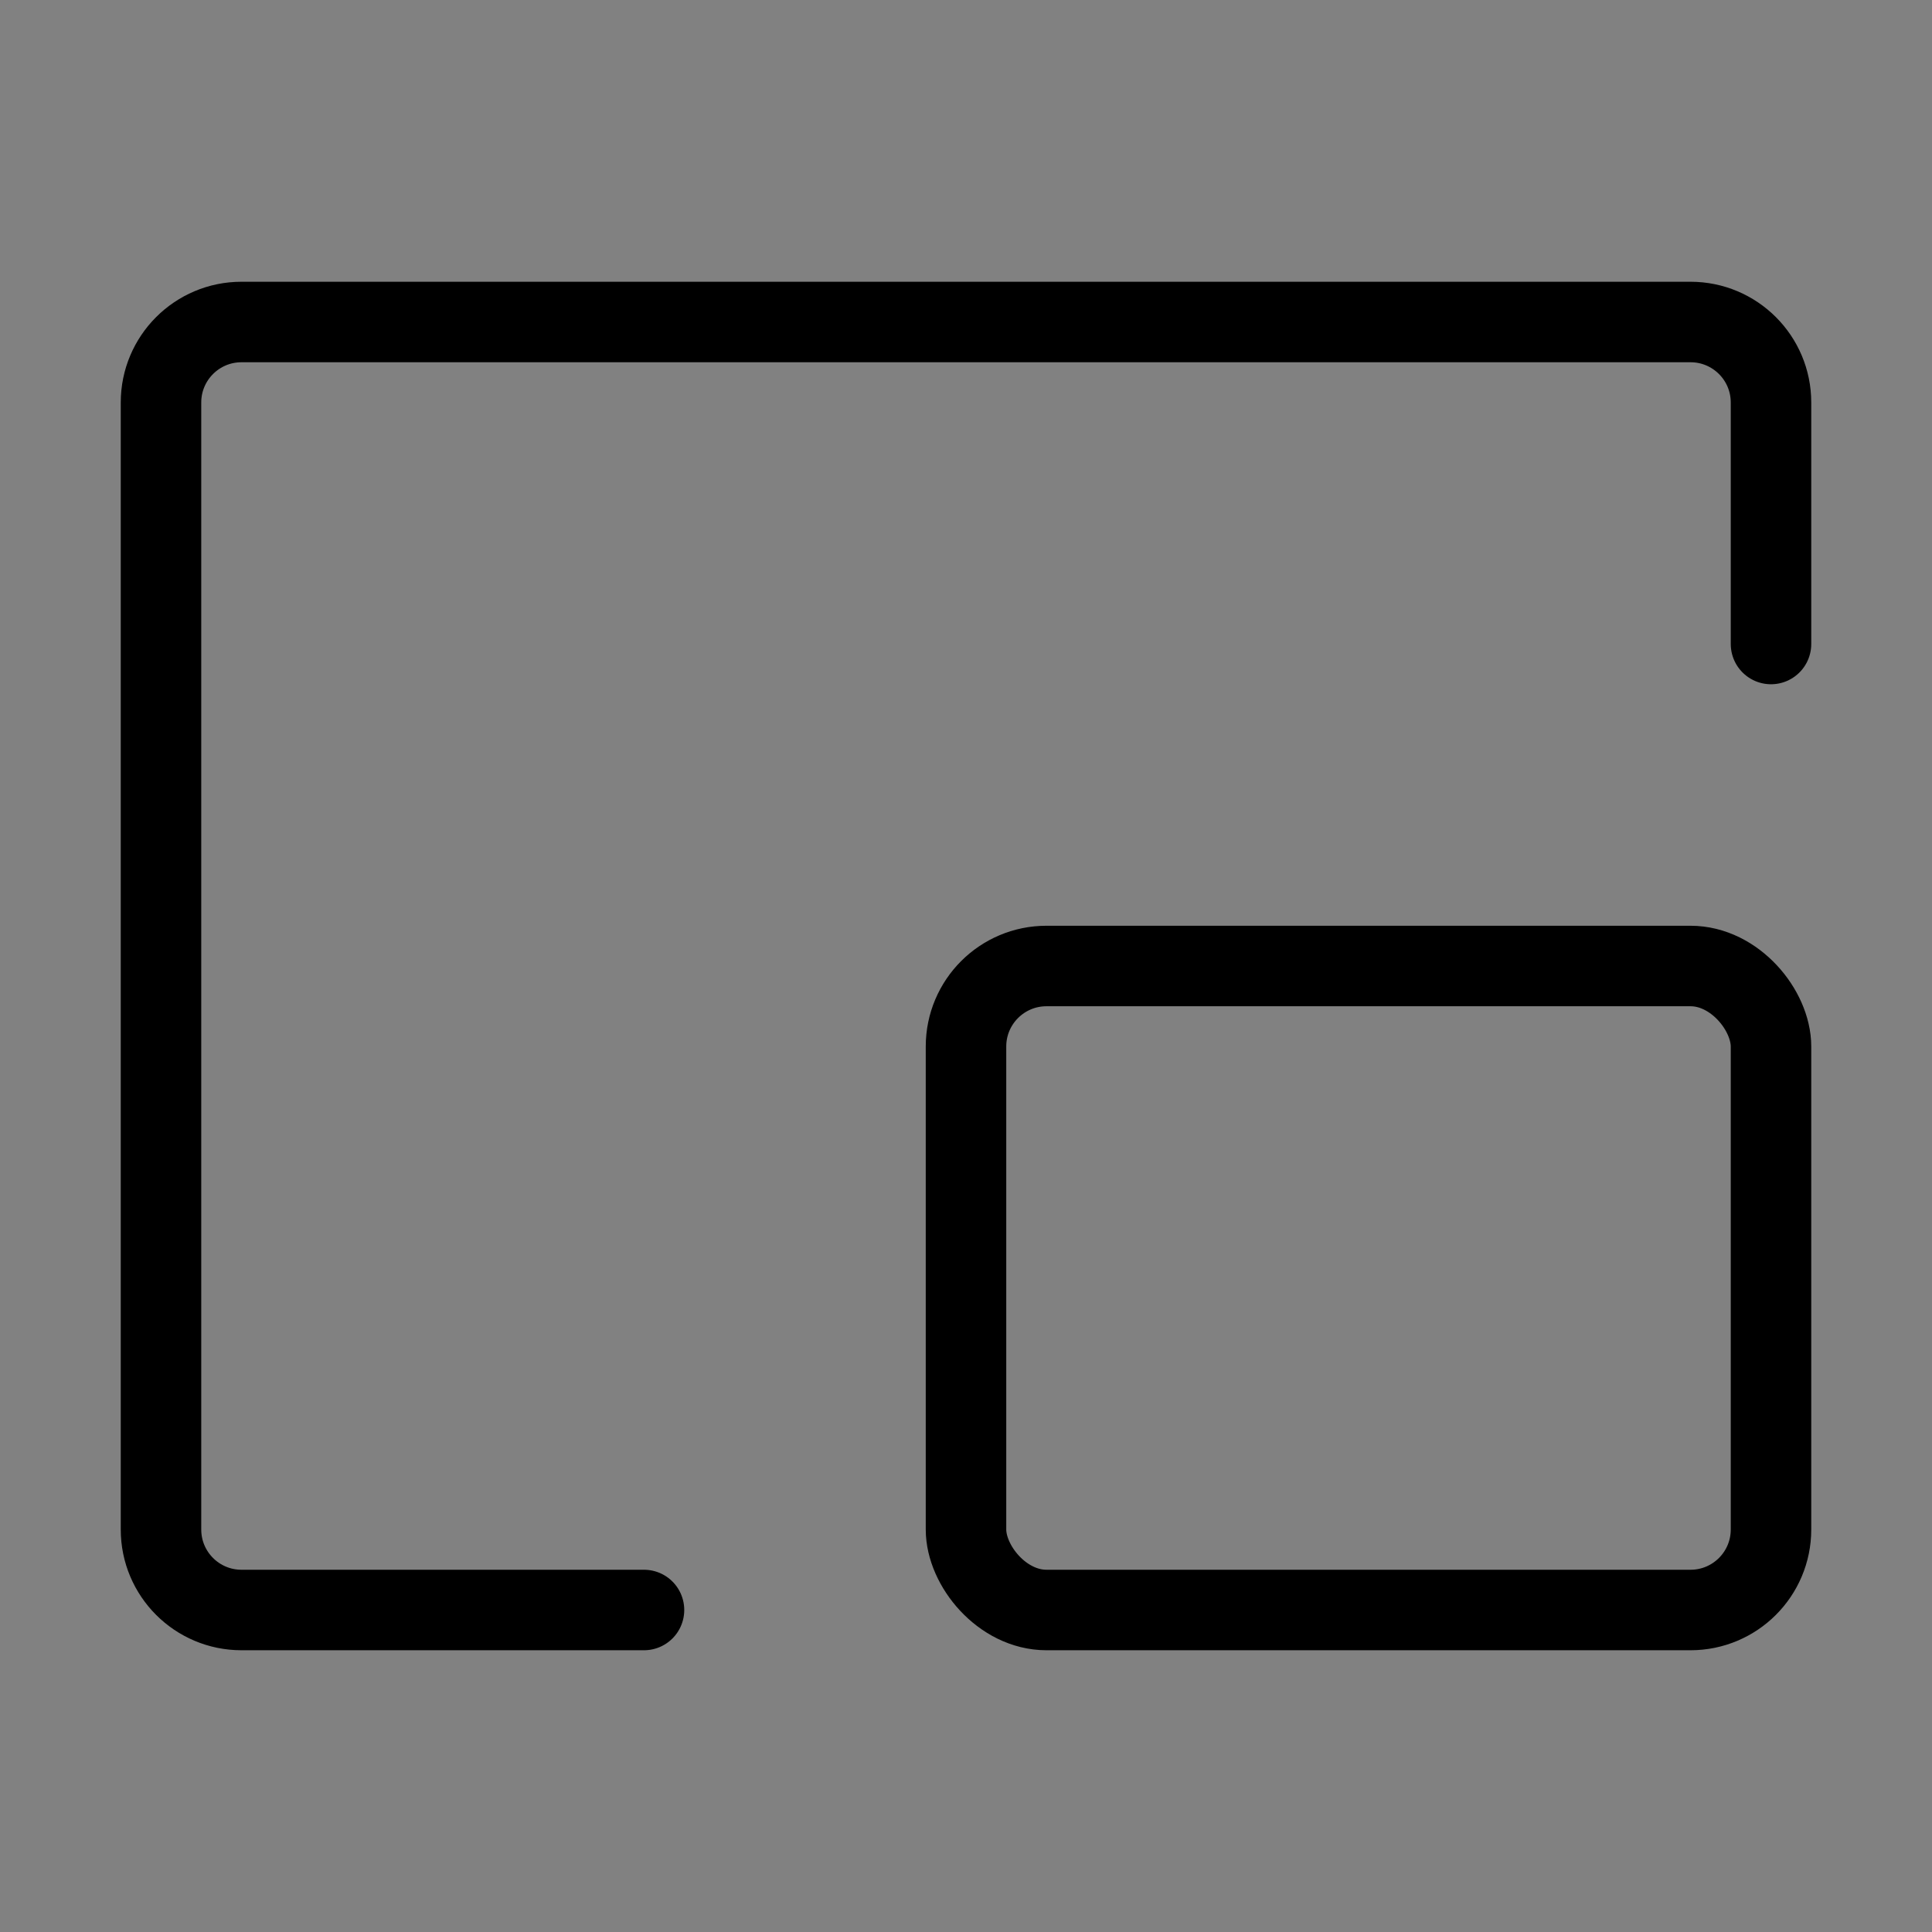 <svg viewBox="0 0 48 48" fill="none" xmlns="http://www.w3.org/2000/svg"><rect x="0" y="0" width="48" height="48" fill="#808080" stroke="none"/><rect width="48" height="48" fill="white" fill-opacity="0.01"/><path d="M16 40H6C4.895 40 4 39.105 4 38V10C4 8.895 4.895 8 6 8H42C43.105 8 44 8.895 44 10V16" stroke="currentColor" stroke-width="2" stroke-linecap="round" stroke-linejoin="round"/><rect x="24" y="24" width="20" height="16" rx="2" fill="none" stroke="currentColor" stroke-width="2" stroke-linejoin="round"/></svg>